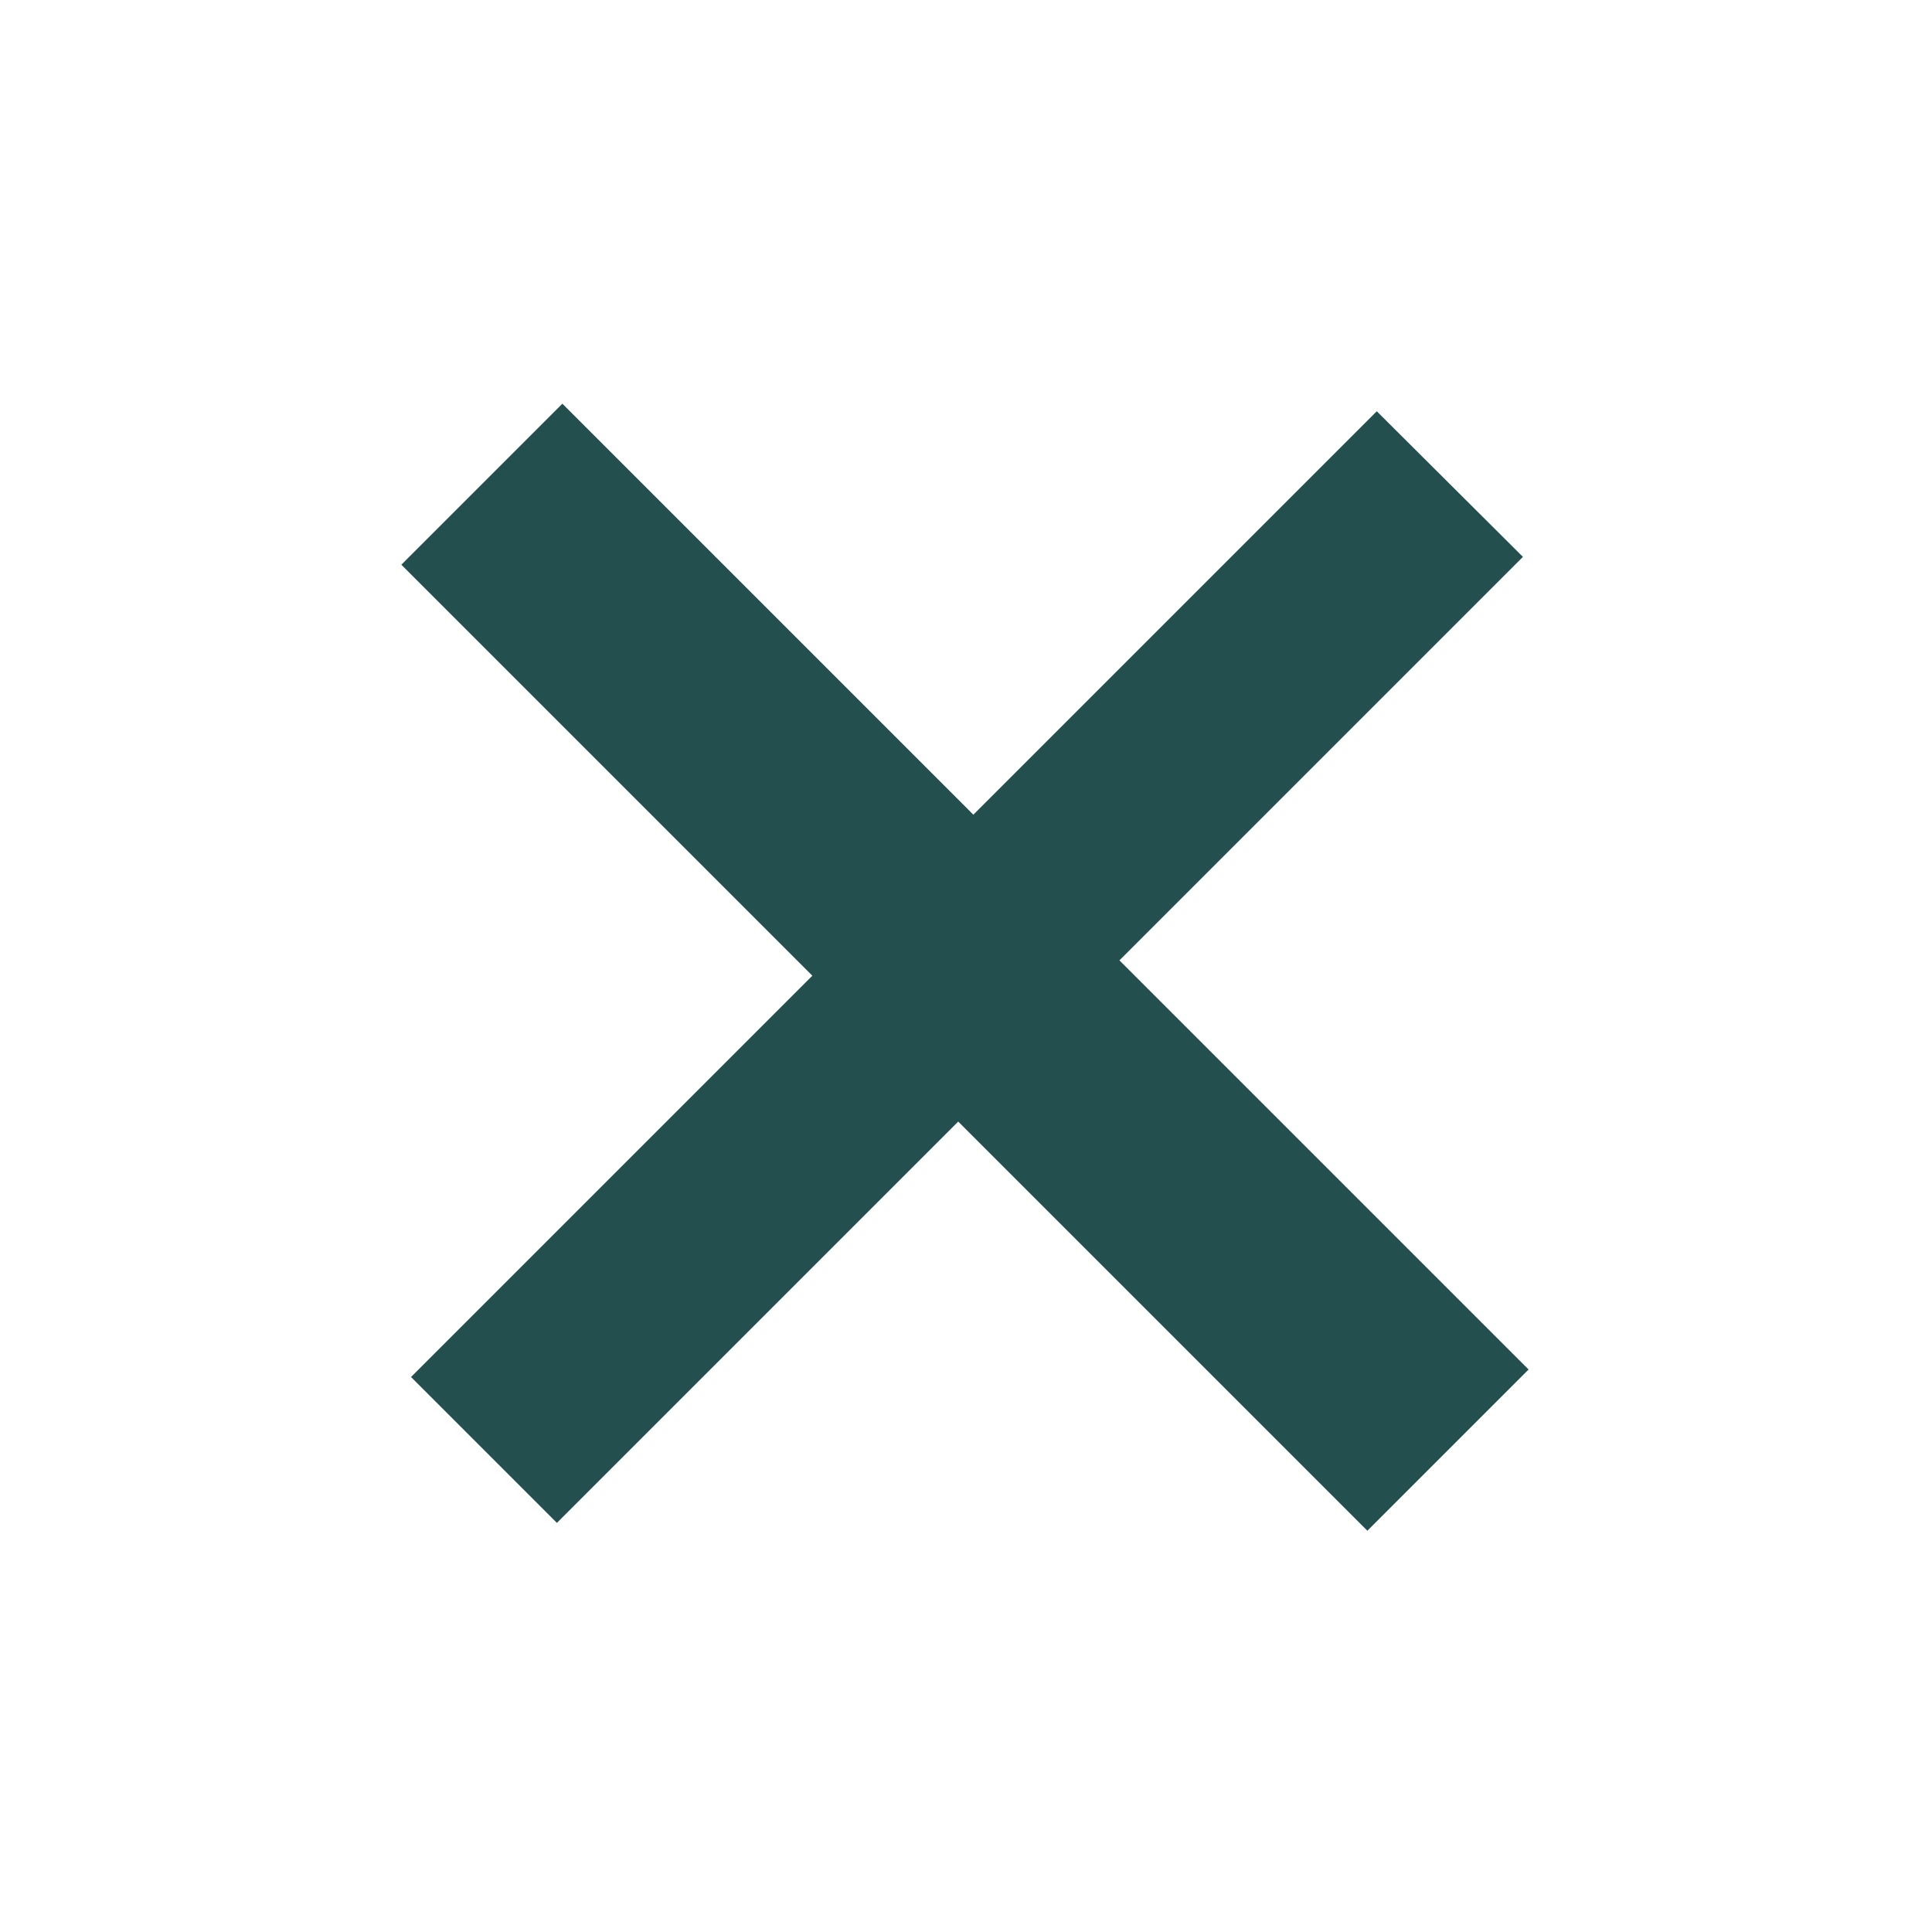 <svg xmlns="http://www.w3.org/2000/svg" width="25.099" height="25.099" viewBox="0 0 25.099 25.099">
  <path id="Path_2441" data-name="Path 2441" d="M19.575-2.81H12.162V4.707H9.2V-2.81H1.827V-5.49H9.2v-7.551h2.958V-5.49h7.412Z" transform="translate(7.93 23.063) rotate(-45)" fill="#234F4E"/>
</svg>
